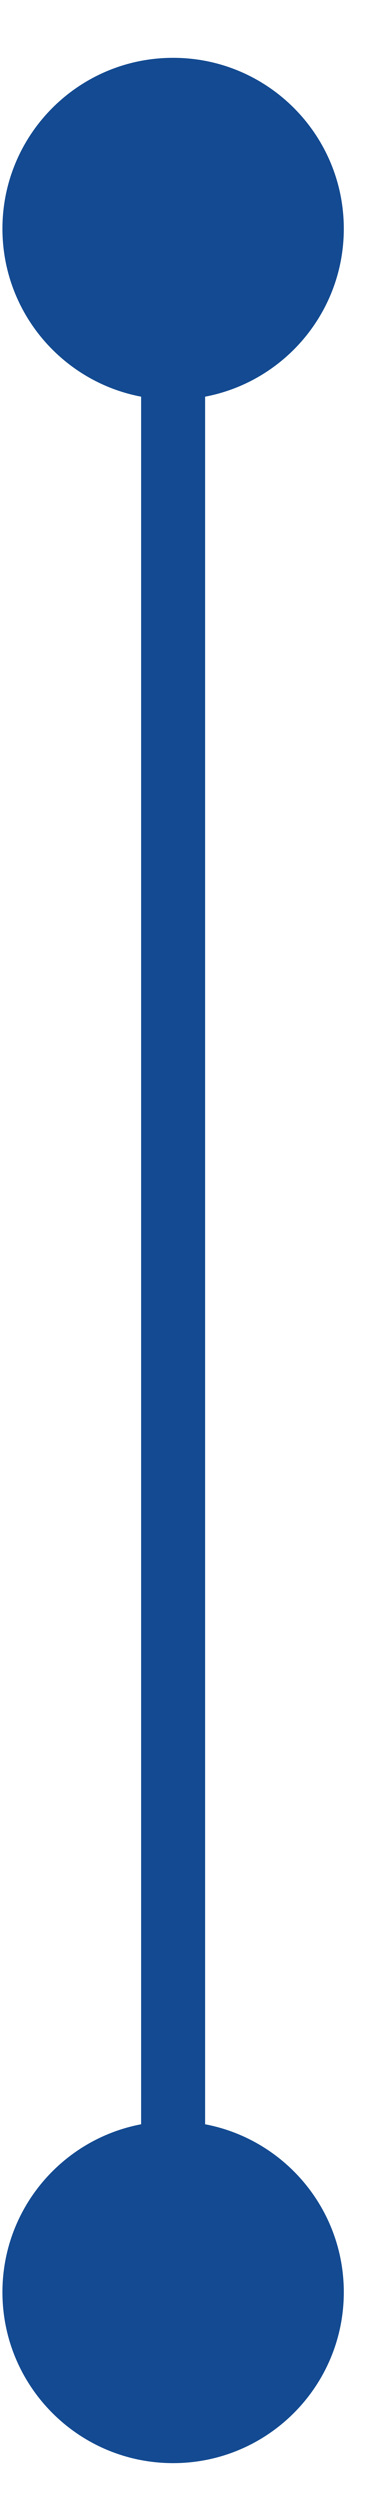 <?xml version="1.0" encoding="UTF-8"?> <svg xmlns="http://www.w3.org/2000/svg" width="6" height="39" viewBox="0 0 6 39" fill="none"> <path d="M0.038 3.568C0.038 5.041 1.232 6.235 2.705 6.235C4.178 6.235 5.372 5.041 5.372 3.568C5.372 2.096 4.178 0.902 2.705 0.902C1.232 0.902 0.038 2.096 0.038 3.568ZM0.038 35.758C0.038 37.231 1.232 38.425 2.705 38.425C4.178 38.425 5.372 37.231 5.372 35.758C5.372 34.285 4.178 33.092 2.705 33.092C1.232 33.092 0.038 34.285 0.038 35.758ZM2.205 3.568V35.758H3.205V3.568H2.205Z" fill="#134A91"></path> </svg> 